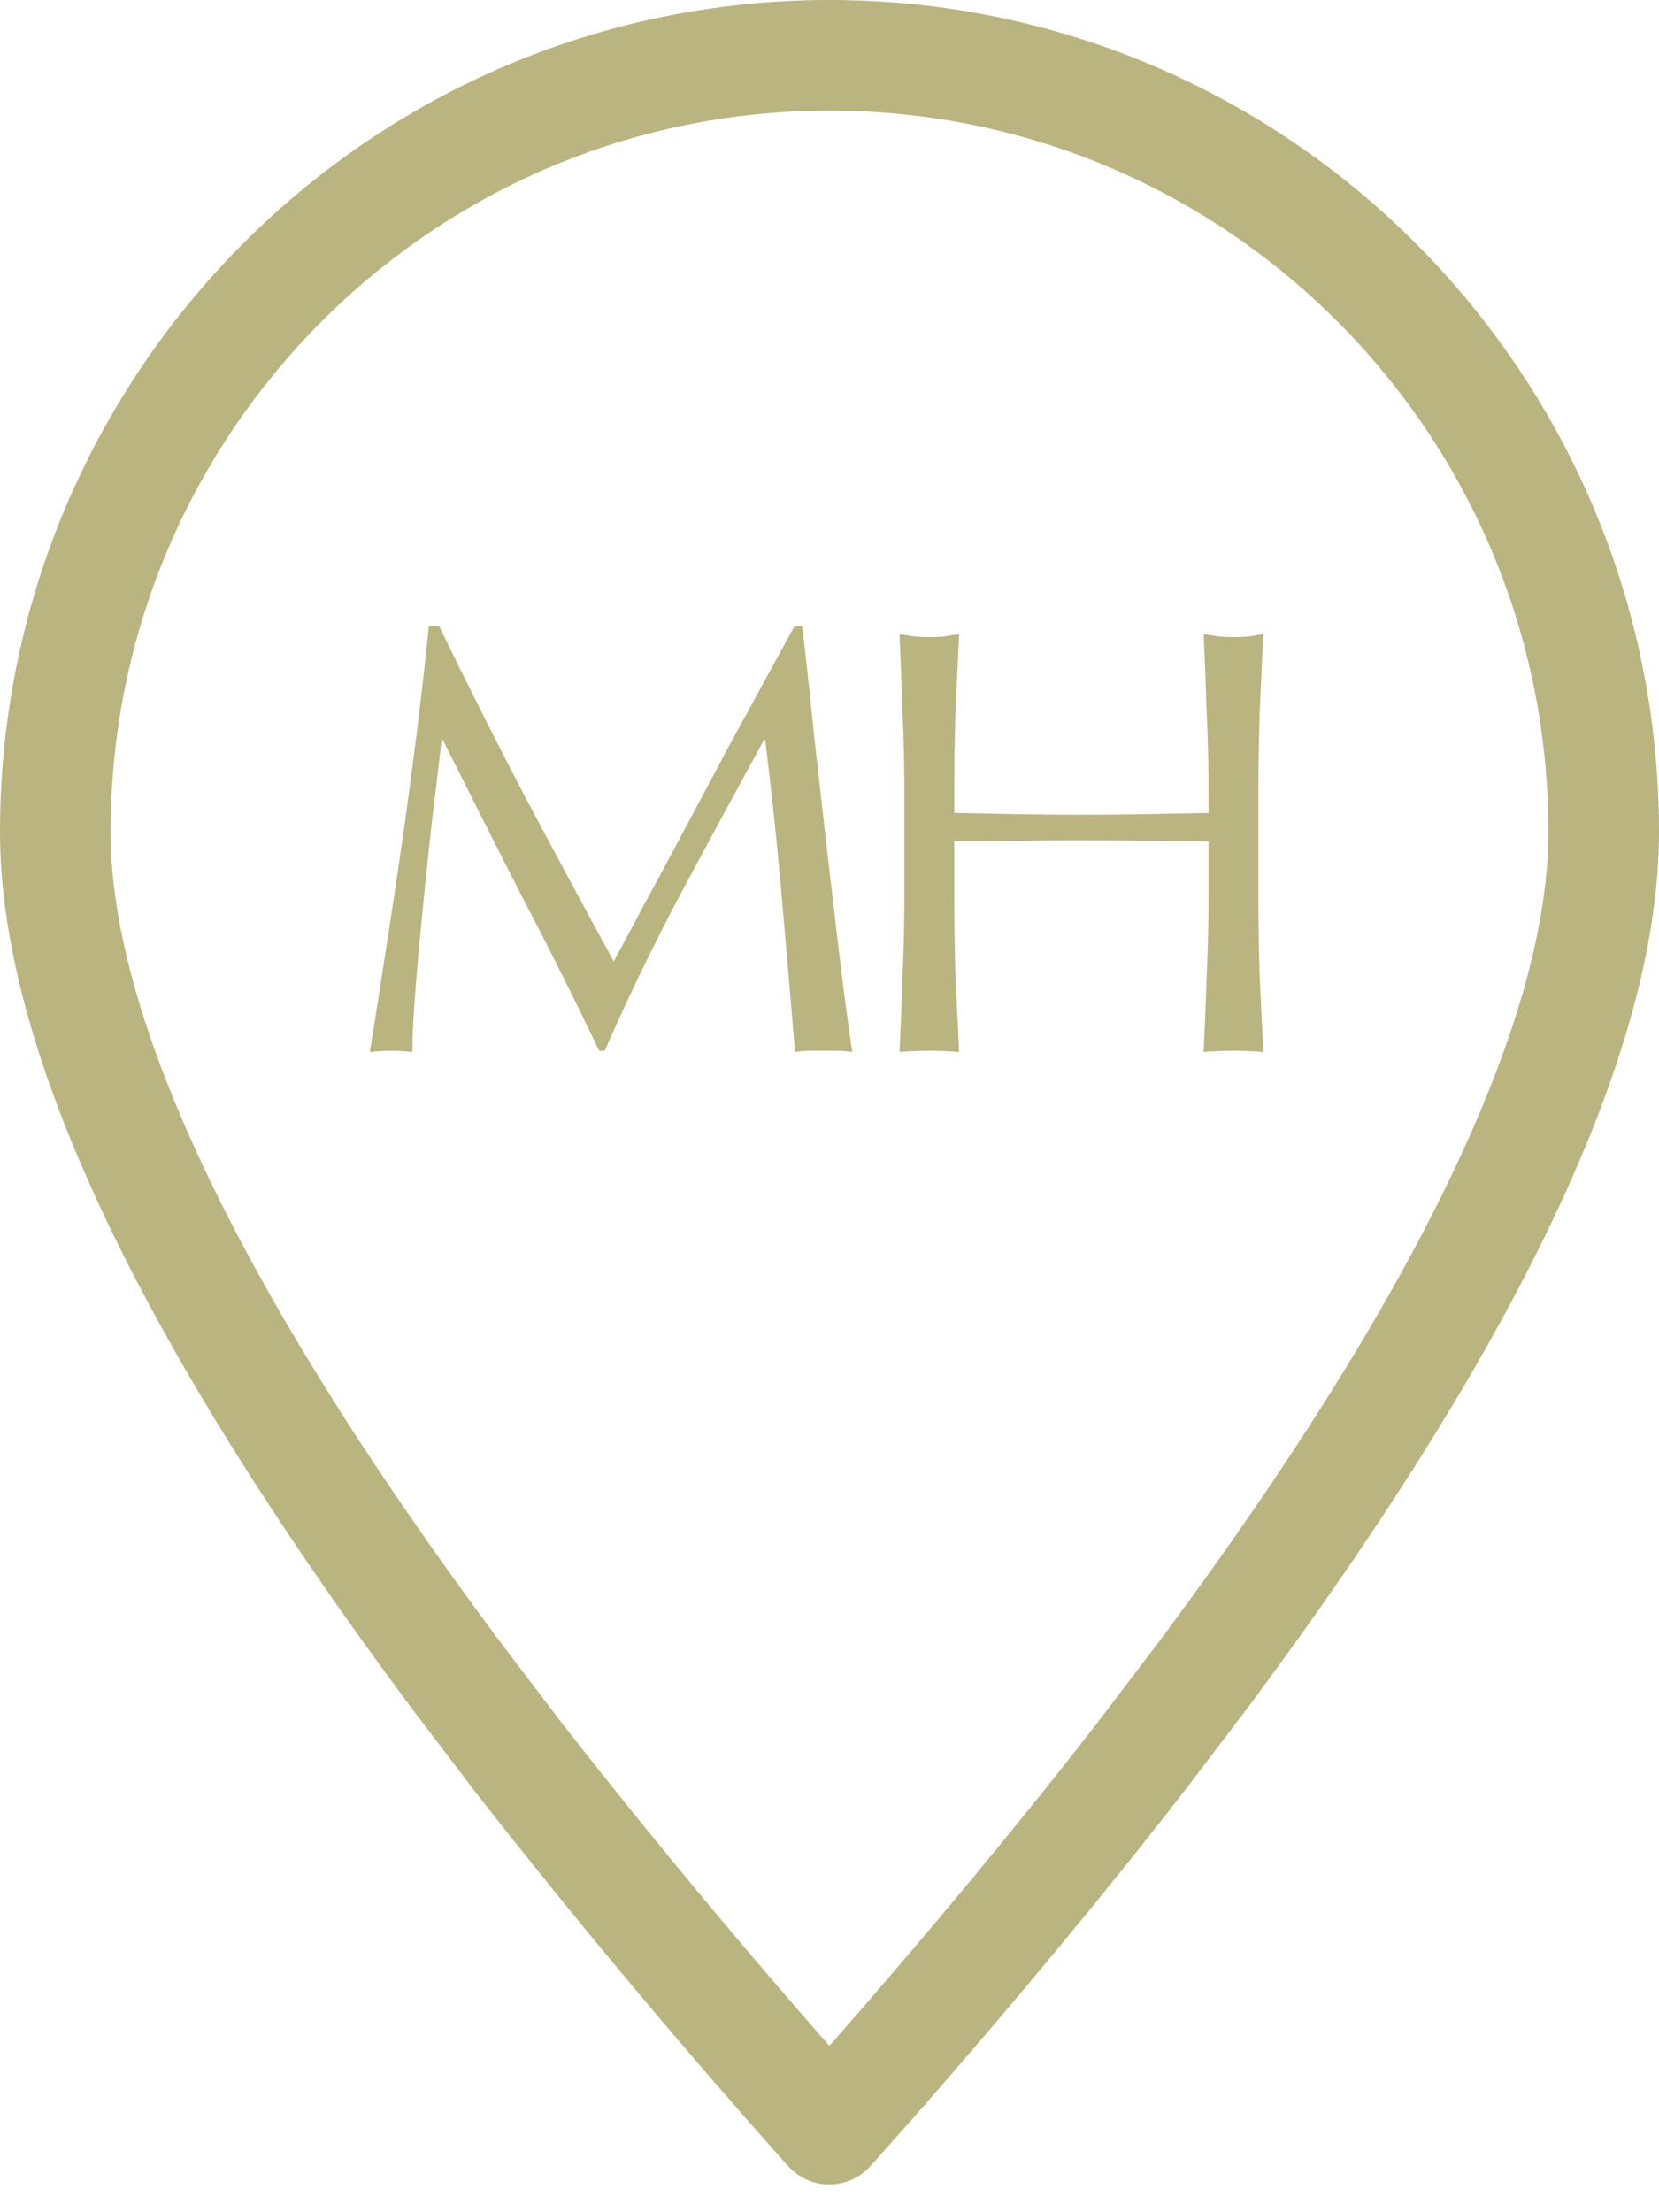 <?xml version="1.0" encoding="UTF-8"?>
<svg xmlns="http://www.w3.org/2000/svg" width="30" height="40" viewBox="0 0 30 40" fill="none">
  <g clip-path="url(#clip0_1566_3591)">
    <path d="M15.828 37.563C15.827 37.564 15.826 37.565 15.825 37.566L14.996 38.498C13.053 36.32 11.18 34.082 9.382 31.784L8.207 30.238C3.283 23.619 1 18.584 1 15.044C1 7.285 7.27 1 15 1C22.73 1 29 7.285 29 15.044C29 18.584 26.717 23.619 21.793 30.238L20.617 31.785C19.2 33.61 17.605 35.533 15.828 37.563Z" stroke="#BAB480" stroke-width="2" stroke-linecap="round" stroke-linejoin="round"></path>
    <path d="M21.854 14.314C21.854 13.83 21.843 13.357 21.821 12.895C21.806 12.425 21.788 11.949 21.766 11.465C21.861 11.479 21.953 11.494 22.041 11.509C22.129 11.516 22.217 11.52 22.305 11.52C22.393 11.52 22.481 11.516 22.569 11.509C22.657 11.494 22.748 11.479 22.844 11.465C22.822 11.949 22.8 12.425 22.778 12.895C22.763 13.357 22.756 13.83 22.756 14.314V16.206C22.756 16.69 22.763 17.166 22.778 17.636C22.8 18.105 22.822 18.567 22.844 19.022C22.675 19.007 22.495 19 22.305 19C22.114 19 21.934 19.007 21.766 19.022C21.788 18.567 21.806 18.105 21.821 17.636C21.843 17.166 21.854 16.69 21.854 16.206V15.216C21.458 15.209 21.073 15.205 20.699 15.205C20.332 15.197 19.951 15.194 19.555 15.194C19.159 15.194 18.774 15.197 18.4 15.205C18.033 15.205 17.652 15.209 17.256 15.216V16.206C17.256 16.69 17.263 17.166 17.278 17.636C17.3 18.105 17.322 18.567 17.344 19.022C17.175 19.007 16.995 19 16.805 19C16.614 19 16.434 19.007 16.266 19.022C16.288 18.567 16.306 18.105 16.321 17.636C16.343 17.166 16.354 16.69 16.354 16.206V14.314C16.354 13.83 16.343 13.357 16.321 12.895C16.306 12.425 16.288 11.949 16.266 11.465C16.361 11.479 16.453 11.494 16.541 11.509C16.629 11.516 16.717 11.52 16.805 11.52C16.893 11.52 16.981 11.516 17.069 11.509C17.157 11.494 17.248 11.479 17.344 11.465C17.322 11.949 17.3 12.425 17.278 12.895C17.263 13.357 17.256 13.83 17.256 14.314V14.699C17.652 14.706 18.033 14.713 18.4 14.721C18.774 14.728 19.159 14.732 19.555 14.732C19.951 14.732 20.332 14.728 20.699 14.721C21.073 14.713 21.458 14.706 21.854 14.699V14.314Z" fill="#BAB480"></path>
    <path d="M7.941 11.322C8.447 12.364 8.957 13.376 9.47 14.358C9.991 15.341 10.534 16.349 11.098 17.383C11.172 17.244 11.278 17.046 11.418 16.789C11.557 16.525 11.718 16.225 11.902 15.887C12.085 15.55 12.279 15.187 12.485 14.798C12.697 14.402 12.91 14.003 13.123 13.599C13.342 13.196 13.559 12.8 13.771 12.411C13.984 12.023 14.182 11.66 14.366 11.322H14.508C14.589 12.026 14.662 12.708 14.729 13.368C14.802 14.021 14.875 14.666 14.948 15.304C15.022 15.935 15.095 16.562 15.168 17.185C15.242 17.801 15.322 18.414 15.411 19.022C15.322 19.008 15.235 19 15.146 19C15.066 19 14.982 19 14.893 19C14.806 19 14.717 19 14.63 19C14.549 19 14.464 19.008 14.377 19.022C14.296 18.047 14.215 17.101 14.134 16.184C14.054 15.268 13.955 14.333 13.838 13.379H13.816C13.309 14.303 12.811 15.224 12.319 16.14C11.835 17.05 11.373 18.003 10.934 19H10.835C10.395 18.076 9.932 17.152 9.448 16.228C8.972 15.297 8.492 14.347 8.008 13.379H7.986C7.934 13.834 7.875 14.329 7.809 14.864C7.751 15.392 7.696 15.917 7.644 16.437C7.593 16.951 7.549 17.438 7.513 17.9C7.476 18.355 7.457 18.729 7.457 19.022C7.34 19.008 7.212 19 7.072 19C6.933 19 6.805 19.008 6.688 19.022C6.783 18.428 6.882 17.801 6.984 17.141C7.087 16.481 7.186 15.818 7.282 15.15C7.377 14.483 7.465 13.827 7.545 13.181C7.626 12.529 7.696 11.909 7.755 11.322H7.941Z" fill="#BAB480"></path>
  </g>
  <defs>
    <clipPath id="clip0_1566_3591">
      <rect width="30" height="40" fill="white"></rect>
    </clipPath>
  </defs>
</svg>
